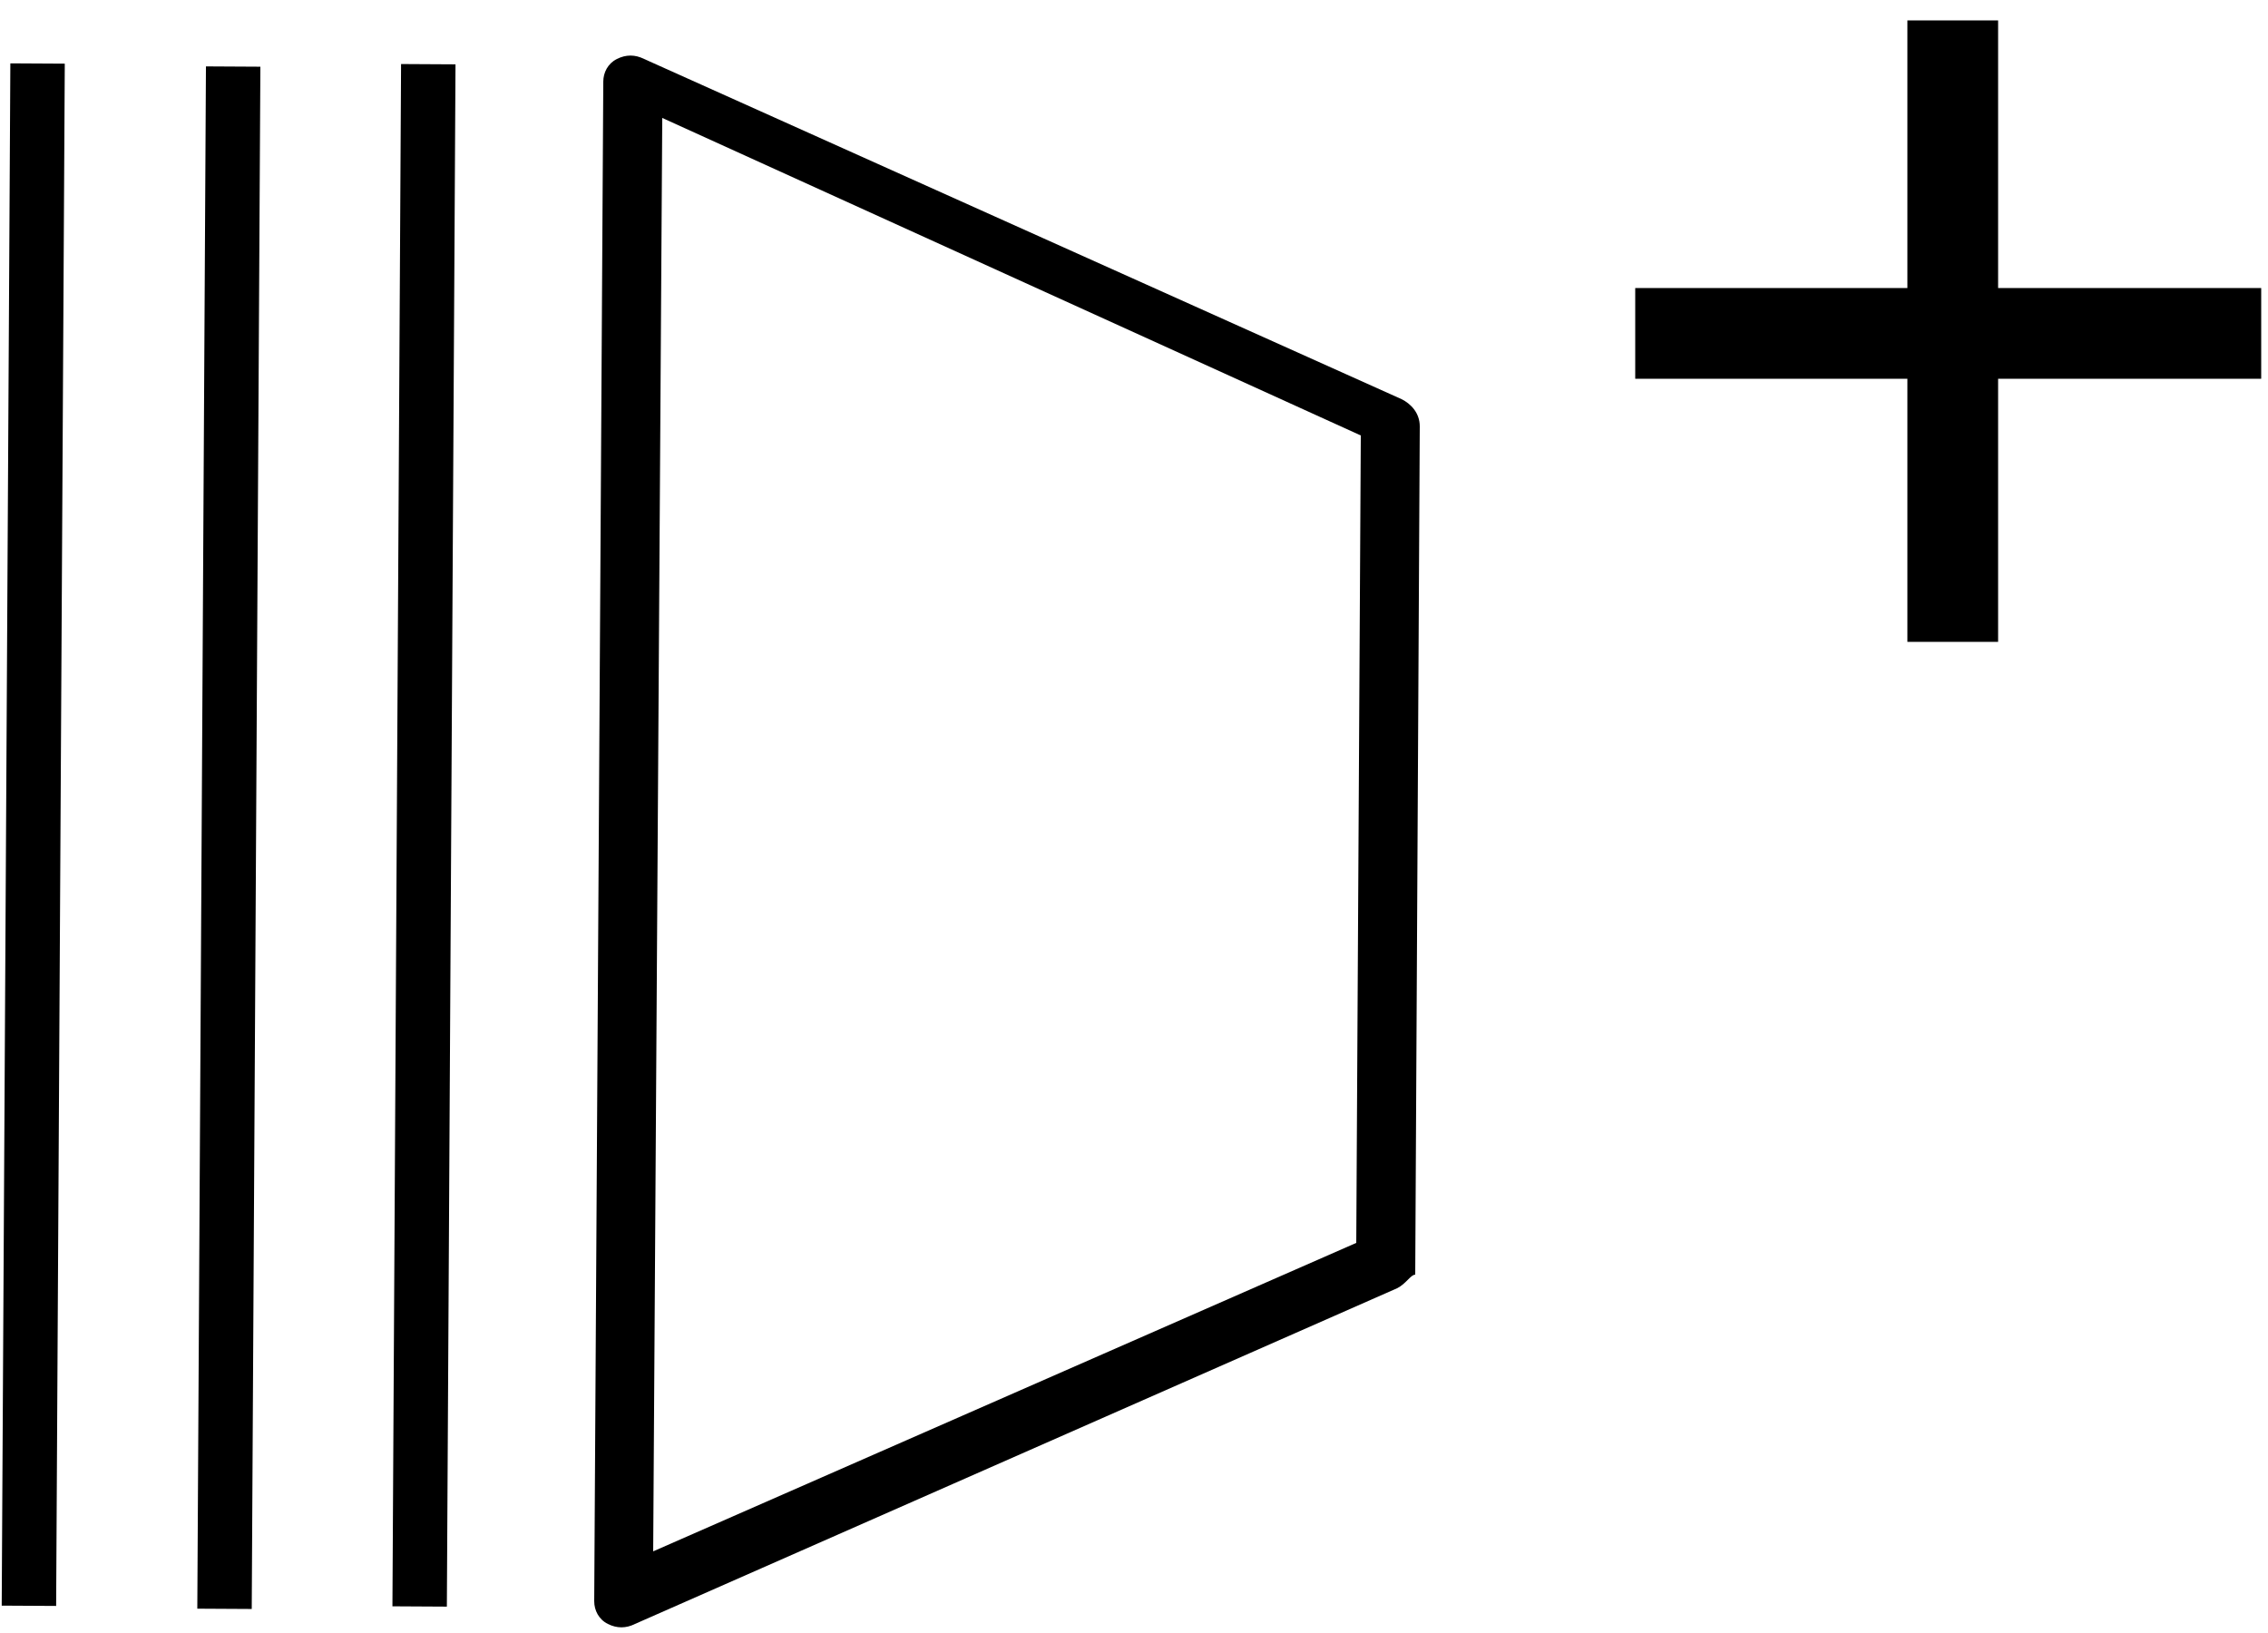 <?xml version="1.0" encoding="utf-8"?>
<!-- Generator: Adobe Illustrator 27.1.1, SVG Export Plug-In . SVG Version: 6.00 Build 0)  -->
<svg version="1.1" id="Layer_1" xmlns="http://www.w3.org/2000/svg" xmlns:xlink="http://www.w3.org/1999/xlink" x="0px" y="0px"
	 viewBox="0 0 50 36" style="enable-background:new 0 0 50 36;" xml:space="preserve">
<style type="text/css">
	.st0{fill-rule:evenodd;clip-rule:evenodd;stroke:#000000;stroke-width:1.5;}
	.st1{fill-rule:evenodd;clip-rule:evenodd;}
</style>
<path class="st0" d="M43.3,7.1V1.2h-0.5v5.9h-6v0.5h6v5.8h0.5V7.6h5.8V7.1H43.3z"/>
<path class="st1" d="M30.8,28.4L14,35.8c-0.2,0.1-0.4,0.1-0.6,0c-0.2-0.1-0.3-0.3-0.3-0.5l0.2-33.5c0-0.2,0.1-0.4,0.3-0.5
	c0.2-0.1,0.4-0.1,0.6,0l16.7,7.5c0.2,0.1,0.4,0.3,0.4,0.6l-0.1,18.7C31.1,28.1,31,28.3,30.8,28.4z M30,9.6l-15.4-7l-0.2,31.6
	l15.5-6.8L30,9.6z"/>
<rect x="-7.6" y="17.8" transform="matrix(5.602463e-03 -1 1 5.602463e-03 -9.106 27.712)" width="34" height="1.2"/>
<rect x="-12" y="17.8" transform="matrix(5.602463e-03 -1 1 5.602463e-03 -13.383 23.364)" width="34" height="1.2"/>
<rect x="-16.3" y="17.8" transform="matrix(5.602463e-03 -1 1 5.602463e-03 -17.671 18.997)" width="34" height="1.2"/>
</svg>
